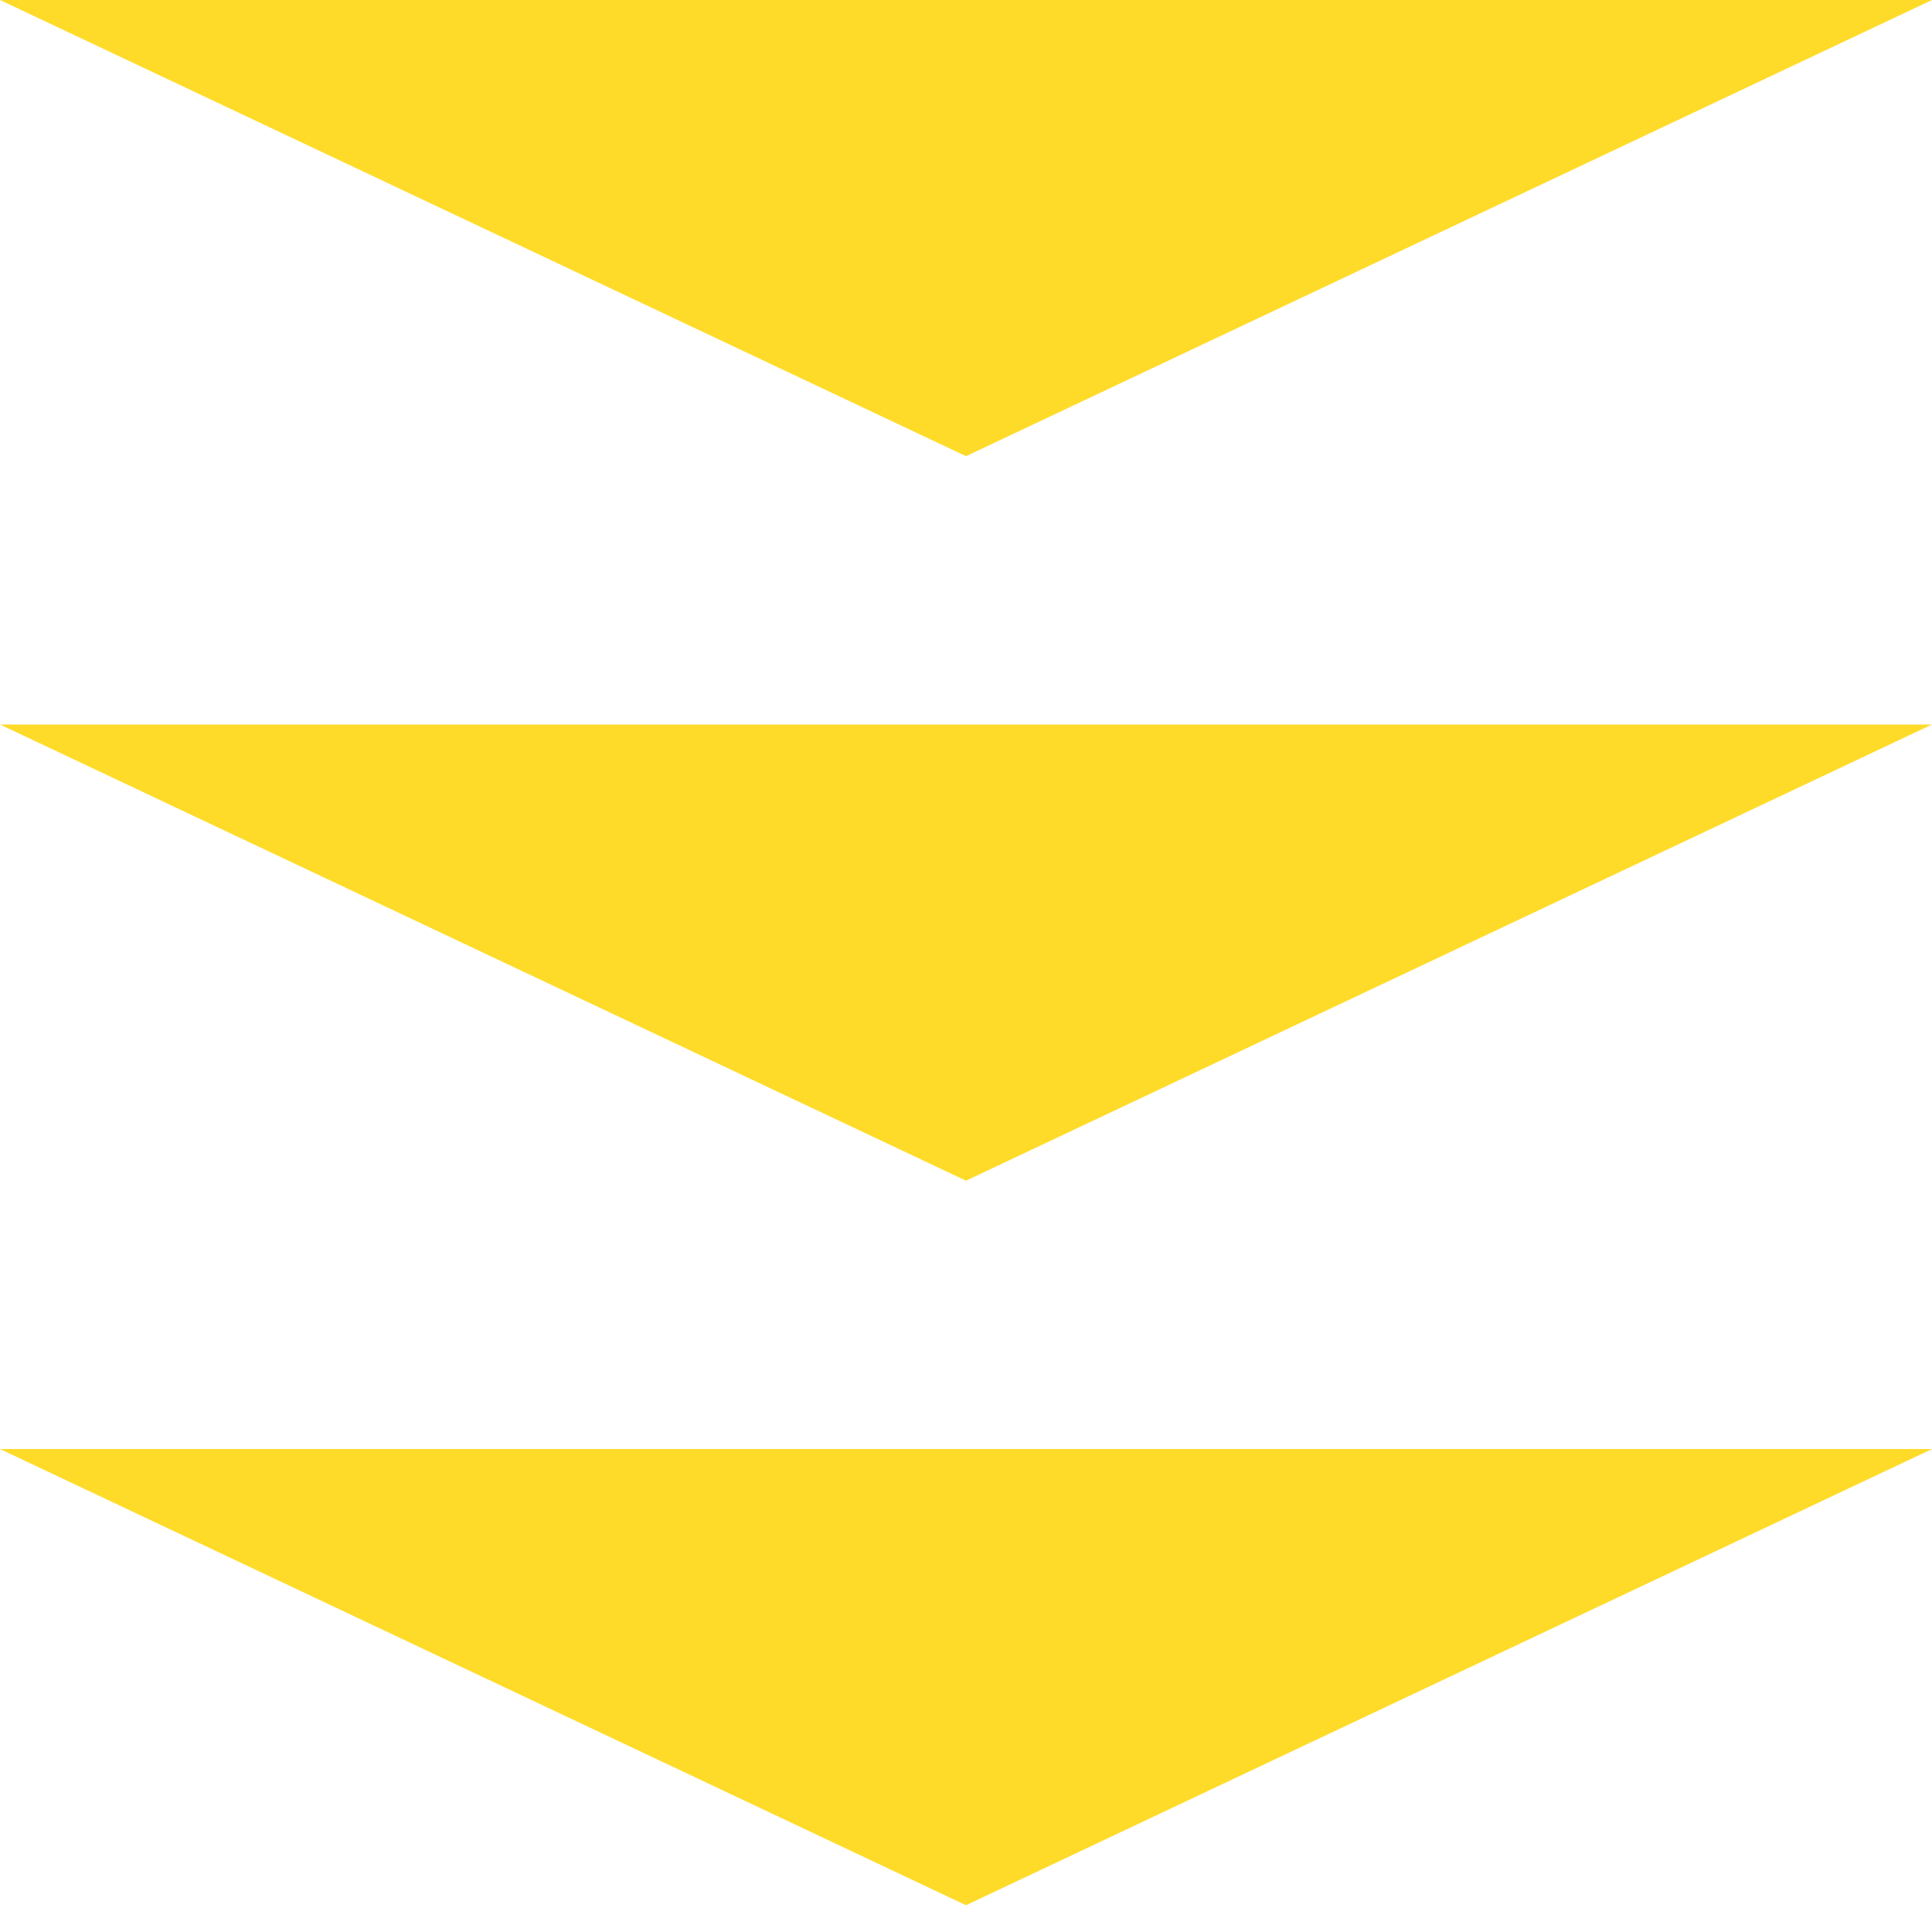 <svg xmlns="http://www.w3.org/2000/svg" width="72" height="71" viewBox="0 0 72 71">
  <g id="グループ_58775" data-name="グループ 58775" transform="translate(-152 -9268)">
    <path id="多角形_30" data-name="多角形 30" d="M36,0,72,17H0Z" transform="translate(224 9285) rotate(180)" fill="#ffdb29"/>
    <path id="多角形_31" data-name="多角形 31" d="M36,0,72,17H0Z" transform="translate(224 9312) rotate(180)" fill="#ffdb29"/>
    <path id="多角形_32" data-name="多角形 32" d="M36,0,72,17H0Z" transform="translate(224 9339) rotate(180)" fill="#ffdb29"/>
  </g>
</svg>
